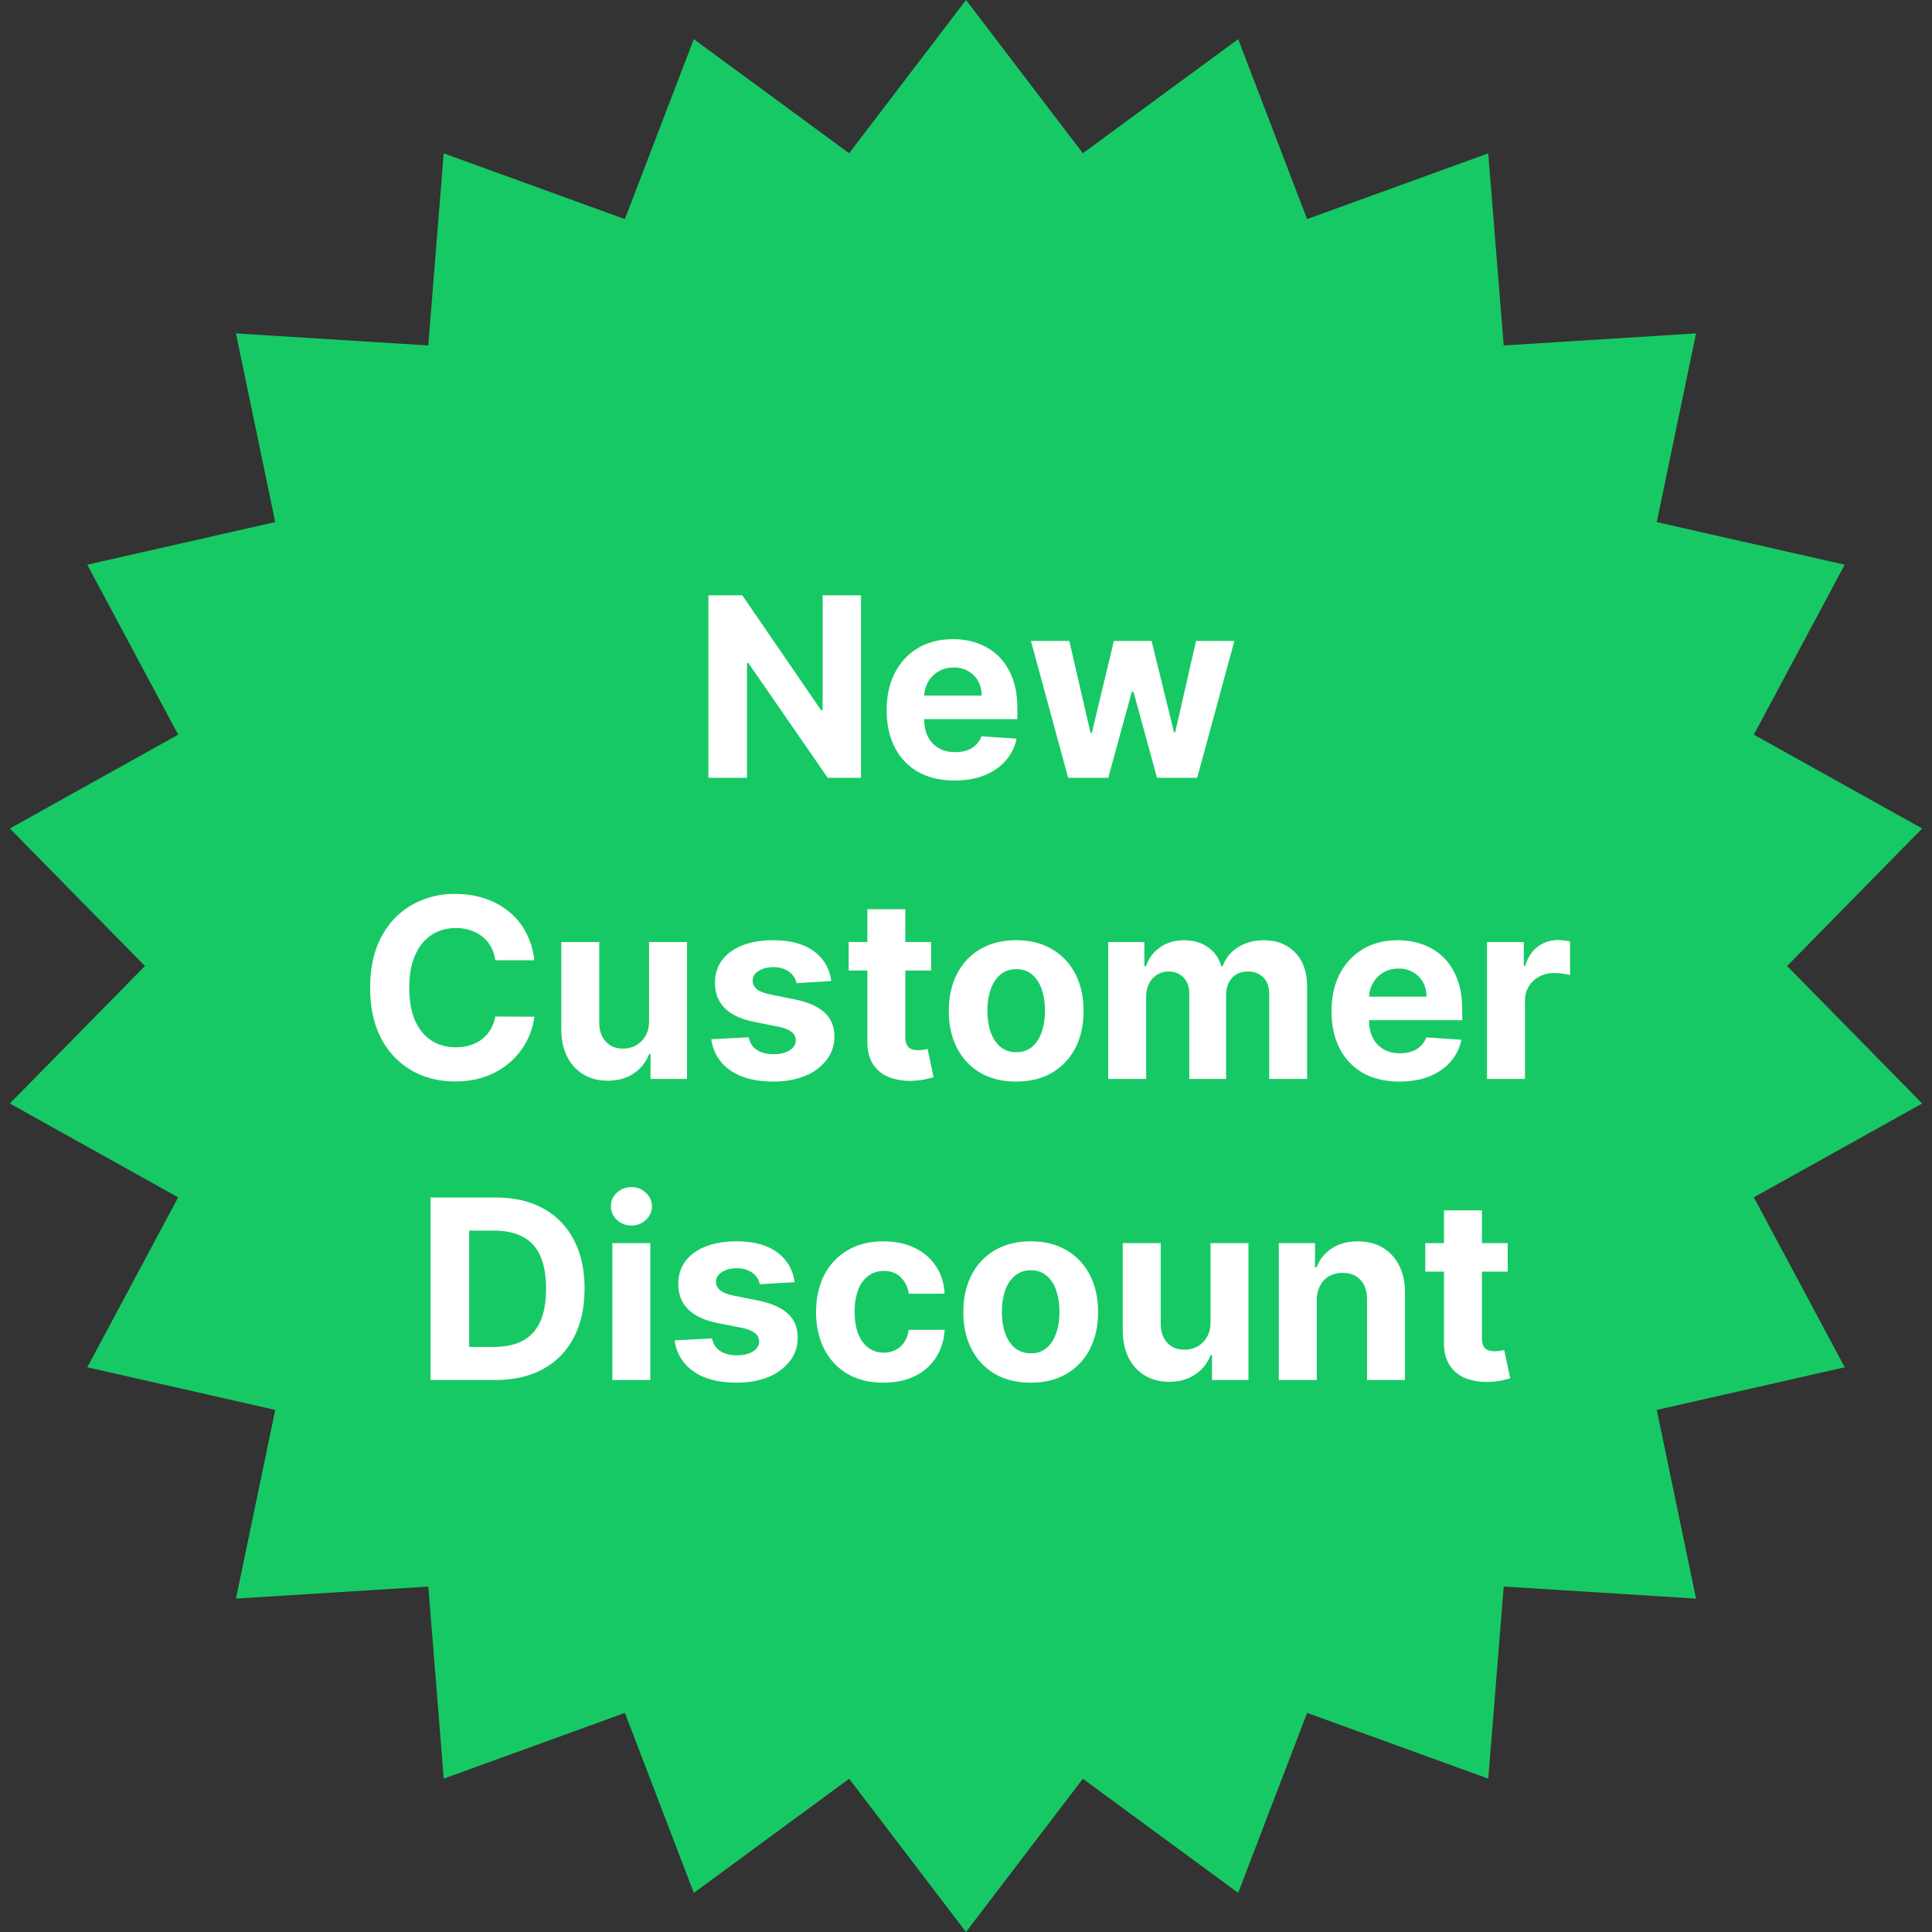 <svg width="77" height="77" fill="none" xmlns="http://www.w3.org/2000/svg"><rect width="100%" height="100%" fill="#333333" stroke="none"/><path d="m38.5 0 4.657 6.108 6.19-4.548 2.747 7.172 7.22-2.62.616 7.656 7.666-.48-1.566 7.52 7.49 1.698-3.62 6.774 6.708 3.74-5.383 5.48 5.383 5.48-6.709 3.74 3.622 6.773-7.491 1.7 1.566 7.52-7.666-.481-.615 7.656-7.22-2.62-2.748 7.172-6.19-4.548L38.5 77l-4.657-6.108-6.19 4.549-2.747-7.173-7.22 2.62-.616-7.656-7.666.48 1.566-7.52-7.49-1.699L7.1 47.72.393 43.98l5.383-5.48-5.383-5.48L7.1 29.28l-3.622-6.774 7.491-1.698-1.566-7.52 7.666.48.615-7.656 7.22 2.62 2.748-7.172 6.19 4.548z" fill="#17c964"/><path d="M34.317 23.727V31h-1.328l-3.164-4.577h-.054V31h-1.537v-7.273h1.35l3.138 4.574h.064v-4.574zm3.728 7.38q-.842 0-1.45-.341a2.34 2.34 0 0 1-.93-.973q-.327-.633-.326-1.495 0-.842.326-1.478.327-.636.92-.99.596-.356 1.4-.356.539 0 1.004.174.47.171.817.515.352.345.547.867.195.518.195 1.214v.416h-4.606v-.938h3.182q0-.326-.142-.579a1 1 0 0 0-.394-.394 1.1 1.1 0 0 0-.579-.145q-.345 0-.61.16a1.1 1.1 0 0 0-.413.422q-.15.262-.152.586v.891q0 .405.149.7.153.295.43.454.276.16.656.16.252 0 .462-.07a.93.93 0 0 0 .586-.561l1.4.091q-.108.505-.438.881-.326.373-.845.583-.515.206-1.19.206M42.572 31l-1.484-5.454h1.53l.846 3.664h.05l.88-3.665h1.502l.895 3.644h.046l.831-3.643h1.527L47.715 31h-1.602l-.938-3.43h-.067L44.17 31zm-21.276 7.273h-1.555a1.5 1.5 0 0 0-.174-.536 1.4 1.4 0 0 0-.338-.405 1.5 1.5 0 0 0-.476-.255 1.8 1.8 0 0 0-.578-.09q-.565 0-.984.282-.42.276-.65.81-.23.528-.23 1.285 0 .778.23 1.306.234.53.654.8.418.27.969.27.308 0 .572-.082.266-.082.472-.238a1.4 1.4 0 0 0 .34-.387q.14-.228.193-.519l1.555.007q-.06.501-.302.966a2.9 2.9 0 0 1-.642.828 3 3 0 0 1-.96.575q-.554.21-1.253.21-.974 0-1.74-.44a3.13 3.13 0 0 1-1.207-1.276q-.44-.834-.44-2.02 0-1.19.447-2.024t1.214-1.272a3.4 3.4 0 0 1 1.726-.44q.633 0 1.172.177.543.179.962.519.42.337.682.827.267.49.341 1.122m4.572 2.405v-3.133h1.513V43h-1.453v-.99h-.056a1.6 1.6 0 0 1-.615.77q-.425.291-1.04.291-.547 0-.962-.249a1.7 1.7 0 0 1-.65-.706q-.23-.458-.235-1.097v-3.474h1.513v3.204q.003.483.26.763.255.28.685.28.273.001.511-.124a1 1 0 0 0 .384-.376q.149-.248.145-.614M33.13 39.1l-1.385.085a.7.7 0 0 0-.152-.32.8.8 0 0 0-.31-.23 1.05 1.05 0 0 0-.45-.09q-.352 0-.593.15-.242.145-.242.39 0 .195.157.33.155.135.536.218l.987.198q.795.165 1.186.526.39.362.39.952 0 .535-.315.94a2.05 2.05 0 0 1-.86.633q-.543.223-1.253.223-1.084 0-1.726-.45a1.76 1.76 0 0 1-.75-1.236l1.488-.078q.067.33.327.504.26.17.664.17.397 0 .64-.152.245-.156.248-.402a.42.42 0 0 0-.174-.337q-.17-.135-.526-.206l-.944-.188q-.8-.16-1.19-.554-.387-.394-.387-1.005 0-.525.284-.906.288-.38.806-.586.522-.206 1.222-.206 1.033 0 1.626.437.597.437.696 1.19m3.979-1.556v1.137h-3.285v-1.137zm-2.54-1.306h1.513v5.085q0 .21.064.327a.35.35 0 0 0 .178.16q.117.045.27.045a1.3 1.3 0 0 0 .213-.017l.163-.032.238 1.125q-.114.036-.32.082a2.6 2.6 0 0 1-.5.06 2.3 2.3 0 0 1-.96-.145 1.34 1.34 0 0 1-.635-.519q-.227-.351-.224-.887zm5.93 6.868q-.826 0-1.43-.352a2.4 2.4 0 0 1-.927-.987q-.327-.636-.327-1.474 0-.845.327-1.477.327-.636.927-.987.604-.356 1.43-.356.829 0 1.428.356.605.351.93.987.328.632.328 1.477 0 .838-.327 1.474-.327.631-.93.987-.6.351-1.428.351m.008-1.172a.94.94 0 0 0 .629-.213q.251-.217.38-.59.13-.372.13-.849 0-.476-.13-.848a1.3 1.3 0 0 0-.38-.59.93.93 0 0 0-.63-.216.96.96 0 0 0-.638.216q-.256.217-.387.59a2.6 2.6 0 0 0-.128.848q0 .476.128.85.13.372.387.589a.97.97 0 0 0 .639.213M44.167 43v-5.455h1.442v.963h.064q.17-.48.568-.757.397-.276.952-.277.56 0 .955.281.394.278.526.753h.056a1.45 1.45 0 0 1 .604-.75q.44-.284 1.04-.284.765 0 1.24.487.48.483.48 1.37V43h-1.51v-3.37q0-.454-.241-.682a.85.85 0 0 0-.604-.227q-.412 0-.643.263-.23.258-.23.685V43h-1.467v-3.402q0-.4-.231-.64a.8.8 0 0 0-.6-.237.83.83 0 0 0-.455.128.9.9 0 0 0-.316.351q-.117.225-.117.526V43zm11.607.106q-.841 0-1.449-.34a2.34 2.34 0 0 1-.93-.973q-.327-.633-.327-1.495 0-.843.327-1.478t.92-.99q.596-.356 1.399-.356.54 0 1.005.174.468.171.816.515.352.345.547.867.195.519.196 1.214v.416h-4.606v-.938h3.182q0-.326-.142-.578a1 1 0 0 0-.395-.395 1.1 1.1 0 0 0-.578-.145q-.345 0-.611.16a1.1 1.1 0 0 0-.412.422q-.15.262-.153.586v.891q0 .405.15.7.151.294.429.455.278.16.657.16.252 0 .462-.072a.93.93 0 0 0 .586-.561l1.399.093q-.107.505-.437.88-.327.373-.845.583-.516.205-1.19.205m3.49-.106v-5.455h1.467v.952h.057q.15-.507.501-.767.351-.263.81-.263a2.3 2.3 0 0 1 .476.054v1.342a2.6 2.6 0 0 0-.64-.082 1.2 1.2 0 0 0-.596.146 1.07 1.07 0 0 0-.561.987V43zM19.739 55H17.16v-7.273h2.6q1.097 0 1.89.437.79.433 1.217 1.246.43.814.43 1.947 0 1.136-.43 1.953a2.95 2.95 0 0 1-1.225 1.253q-.796.437-1.903.437m-1.04-1.318h.976q.681 0 1.147-.24.468-.246.703-.757.238-.515.238-1.329 0-.805-.238-1.317a1.54 1.54 0 0 0-.7-.753q-.465-.24-1.147-.241h-.98zM24.405 55v-5.455h1.513V55zm.76-6.158a.82.82 0 0 1-.579-.223.73.73 0 0 1-.237-.544.7.7 0 0 1 .237-.536.82.82 0 0 1 .58-.227q.336 0 .575.227.24.225.241.536a.72.72 0 0 1-.241.544.8.8 0 0 1-.576.223m6.503 2.259-1.385.085a.7.7 0 0 0-.152-.32.8.8 0 0 0-.31-.23 1.05 1.05 0 0 0-.45-.09q-.352 0-.593.15-.242.145-.242.39 0 .195.157.33.155.135.536.218l.987.198q.795.165 1.186.526.39.362.39.952 0 .535-.315.94a2.05 2.05 0 0 1-.86.633q-.543.223-1.253.223-1.084 0-1.726-.45a1.76 1.76 0 0 1-.75-1.236l1.489-.078q.066.33.326.504.26.17.664.17.398 0 .64-.152.245-.156.248-.402a.42.42 0 0 0-.174-.337q-.17-.135-.526-.206l-.944-.188q-.8-.16-1.19-.554-.387-.394-.387-1.005 0-.525.284-.906.287-.38.806-.586.523-.206 1.222-.206 1.034 0 1.626.437.597.437.696 1.19m3.542 4.005q-.839 0-1.442-.355a2.4 2.4 0 0 1-.923-.994q-.32-.636-.32-1.463 0-.839.323-1.47a2.4 2.4 0 0 1 .927-.99q.6-.36 1.428-.36.713 0 1.25.26.536.258.848.728.313.469.345 1.1h-1.428a1.1 1.1 0 0 0-.32-.656q-.255-.253-.67-.253-.352 0-.615.192a1.2 1.2 0 0 0-.405.55 2.4 2.4 0 0 0-.145.878q0 .522.142.887.145.366.408.558t.614.192a1 1 0 0 0 .466-.107.9.9 0 0 0 .344-.309q.14-.205.181-.493h1.428a2.24 2.24 0 0 1-.341 1.1 2.06 2.06 0 0 1-.835.74q-.532.265-1.26.265m5.869 0q-.828 0-1.431-.351-.6-.355-.927-.987-.327-.636-.327-1.474 0-.845.327-1.477.327-.636.927-.987.604-.356 1.43-.356.829 0 1.428.356.604.351.93.987.328.632.328 1.477 0 .838-.327 1.474a2.4 2.4 0 0 1-.93.987q-.6.351-1.428.351m.007-1.171a.94.94 0 0 0 .629-.213q.252-.217.38-.59.13-.372.13-.849 0-.476-.13-.848a1.3 1.3 0 0 0-.38-.59.93.93 0 0 0-.629-.216.96.96 0 0 0-.64.216q-.255.217-.386.59a2.6 2.6 0 0 0-.128.848q0 .476.128.85.13.372.387.589a.97.97 0 0 0 .639.213m7.16-1.257v-3.133h1.512V55h-1.453v-.99h-.056a1.6 1.6 0 0 1-.615.77q-.426.291-1.04.291-.548 0-.962-.249a1.7 1.7 0 0 1-.65-.706q-.23-.458-.235-1.097v-3.474h1.513v3.204q.003.483.26.763.255.28.685.28.273.001.511-.124a1 1 0 0 0 .383-.376q.15-.248.146-.614m4.235-.831V55h-1.513v-5.455h1.442v.963h.064q.18-.475.607-.753.426-.28 1.033-.28.569 0 .991.248.422.25.657.71.234.459.234 1.094V55h-1.512v-3.203q.003-.5-.256-.781-.259-.285-.714-.285-.304 0-.54.132a.9.9 0 0 0-.362.383 1.3 1.3 0 0 0-.131.6m7.609-2.302v1.137h-3.285v-1.137zm-2.54-1.306h1.514v5.085q-.001.21.064.327a.35.35 0 0 0 .177.16q.117.045.27.045a1.3 1.3 0 0 0 .213-.017l.163-.032.238 1.125q-.113.036-.32.082a2.6 2.6 0 0 1-.5.06 2.3 2.3 0 0 1-.959-.145 1.34 1.34 0 0 1-.635-.519q-.228-.351-.224-.887z" fill="#fff"/></svg>
